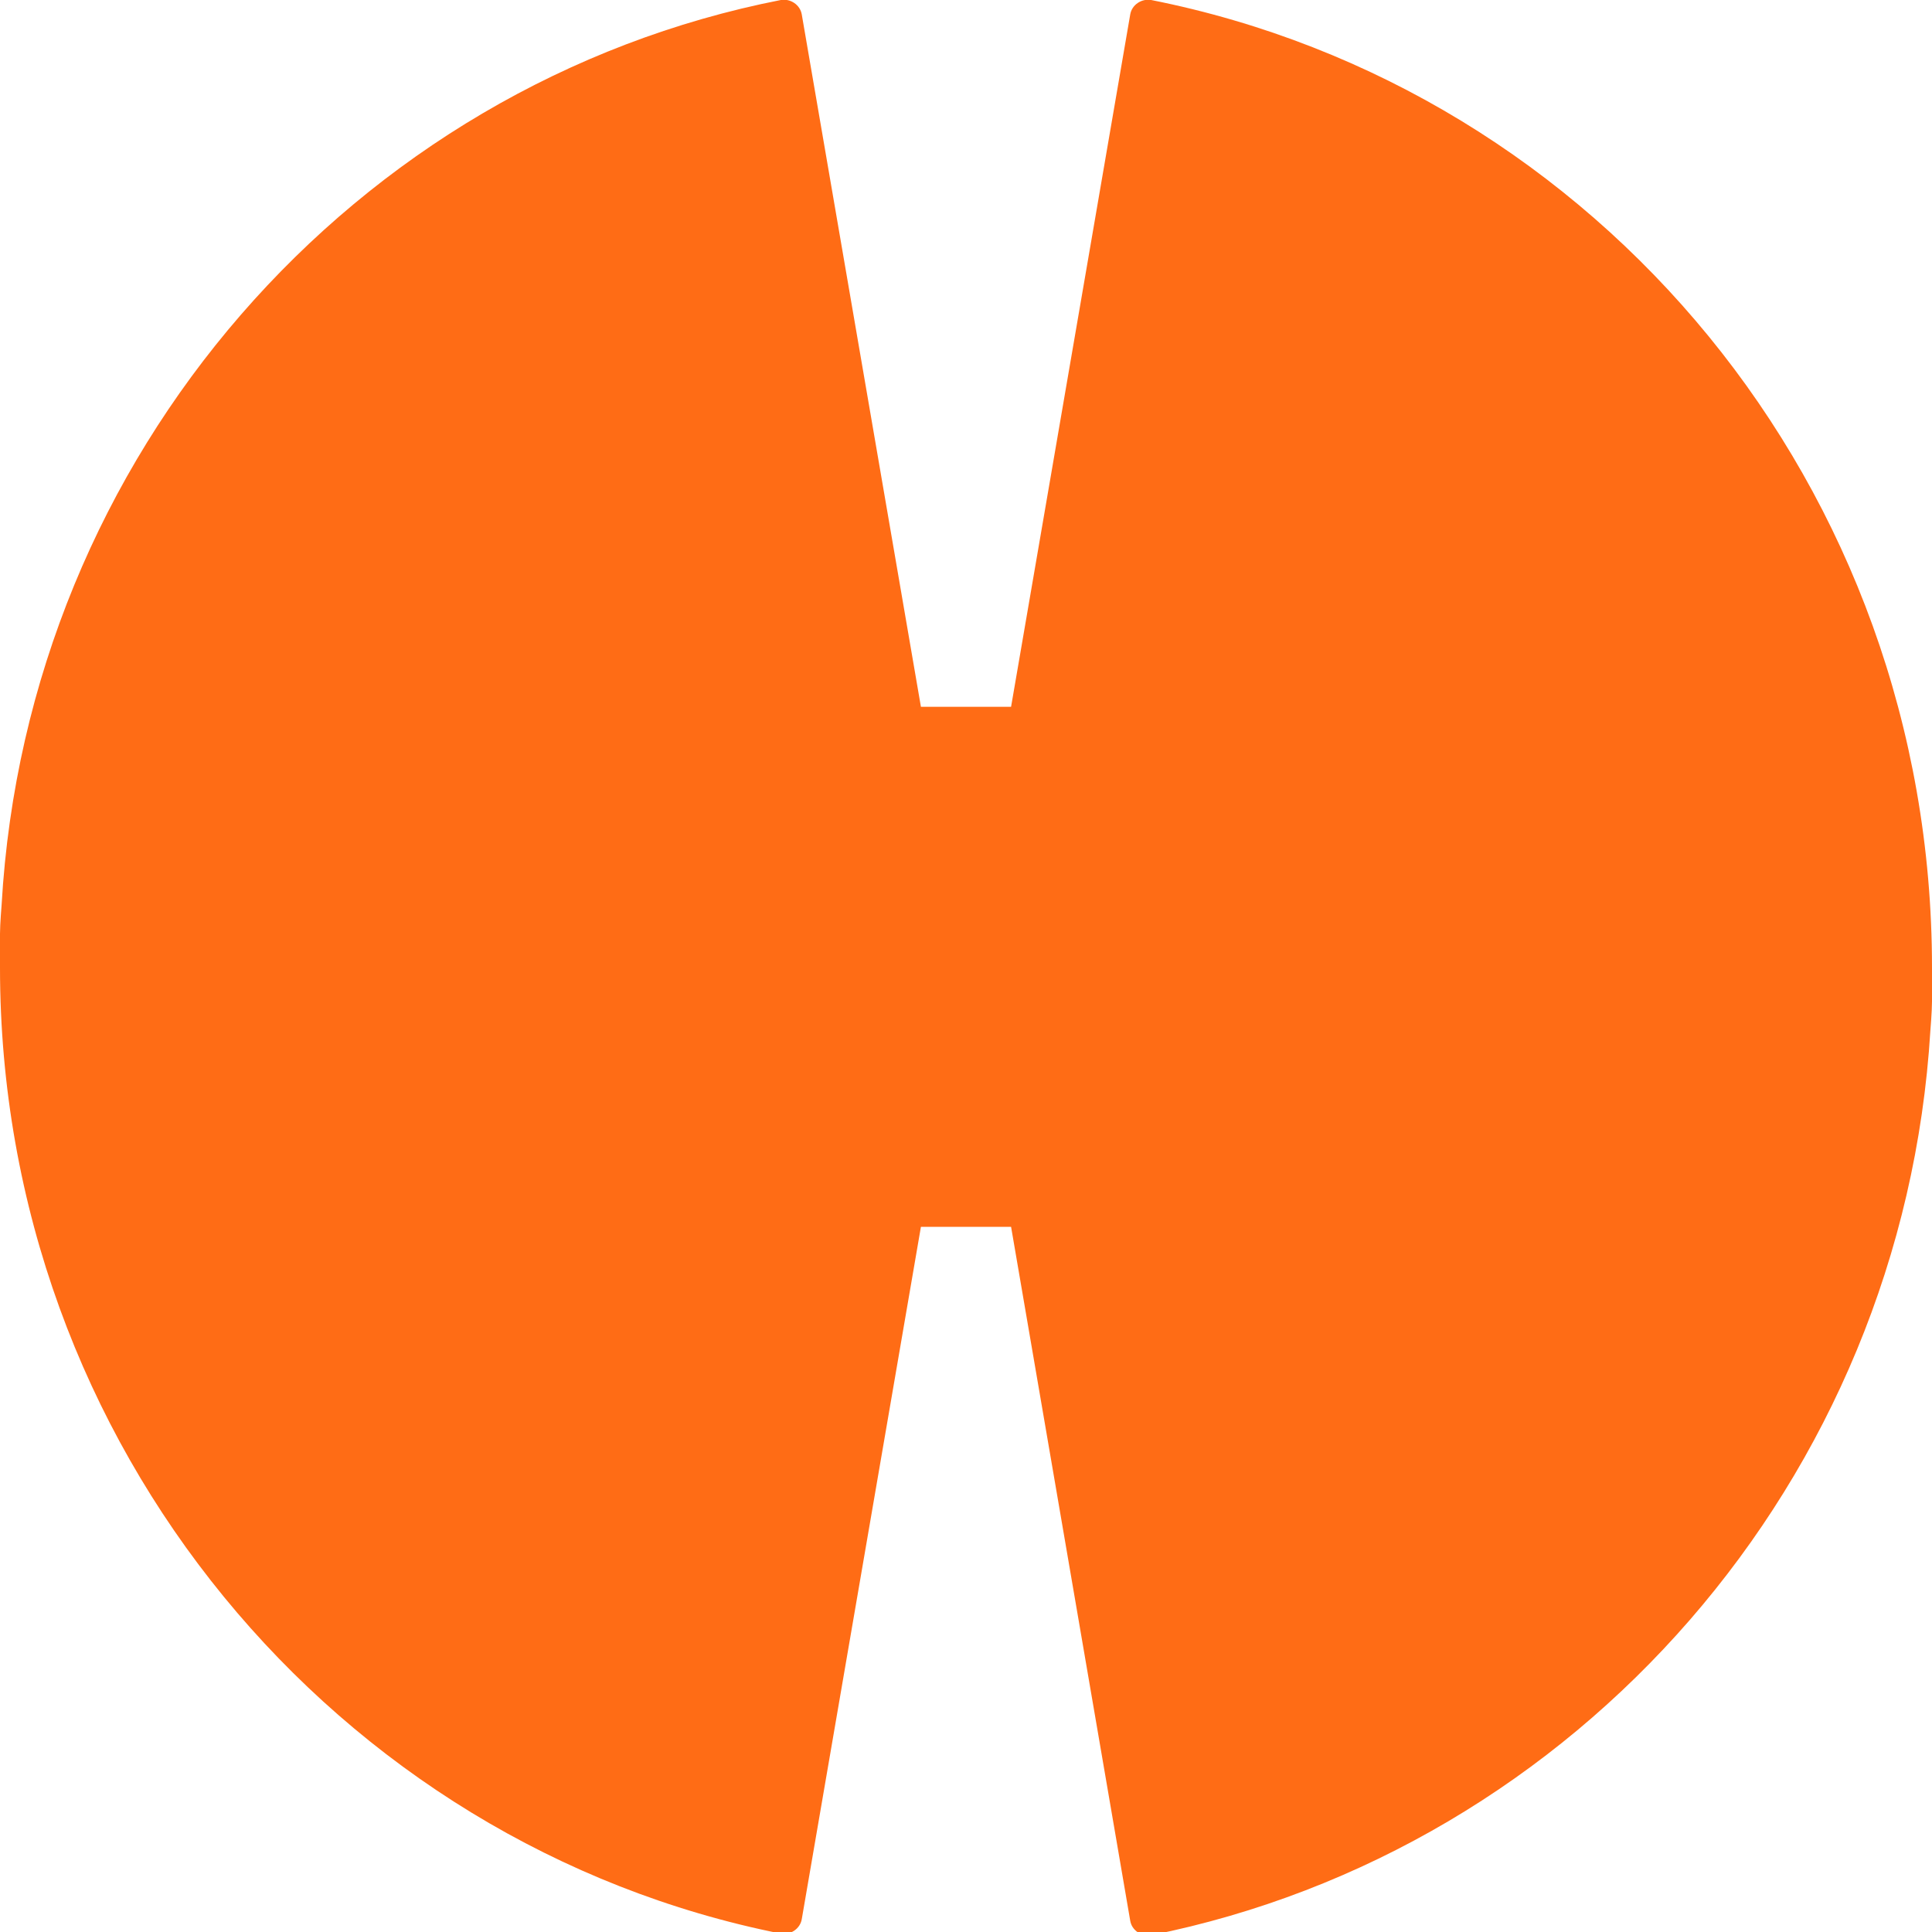 <svg version="1.1" id="Layer_1" xmlns="http://www.w3.org/2000/svg" xmlns:xlink="http://www.w3.org/1999/xlink" x="0px" y="0px" viewBox="0 0 120 120" style="enable-background:new 0 0 120 120;" xml:space="preserve">
<style type="text/css">
	.st0{fill:#FF6C15;}
</style>
<path class="st0" d="M71.5,0c-0.6-0.1-1.2,0.3-1.3,0.9l-7.4,43h-5.6l-7.4-43c-0.1-0.6-0.7-1-1.3-0.9C22,5.2,1.7,28.2,0.1,56.2
	c0,0-0.1,1.2-0.1,1.8c0,0.1,0,0.1,0,0.2c0,0.2,0,0.4,0,0.7c0,0.1,0,0.1,0,0.3c0,0.3,0,0.6,0,0.9c0,29.7,20.9,54.5,48.5,60
	c0.6,0.1,1.2-0.3,1.3-0.9l7.4-43h5.6l7.4,43.1c0.1,0.6,0.7,1,1.3,0.9c26.4-5.3,46.7-28.2,48.4-56.2c0,0,0.1-1.2,0.1-1.8
	c0-0.1,0-0.1,0-0.2c0-0.2,0-0.4,0-0.7c0-0.1,0-0.1,0-0.3c0-0.3,0-0.6,0-0.9C120,30.2,99.2,5.5,71.5,0z"></path>
</svg>
